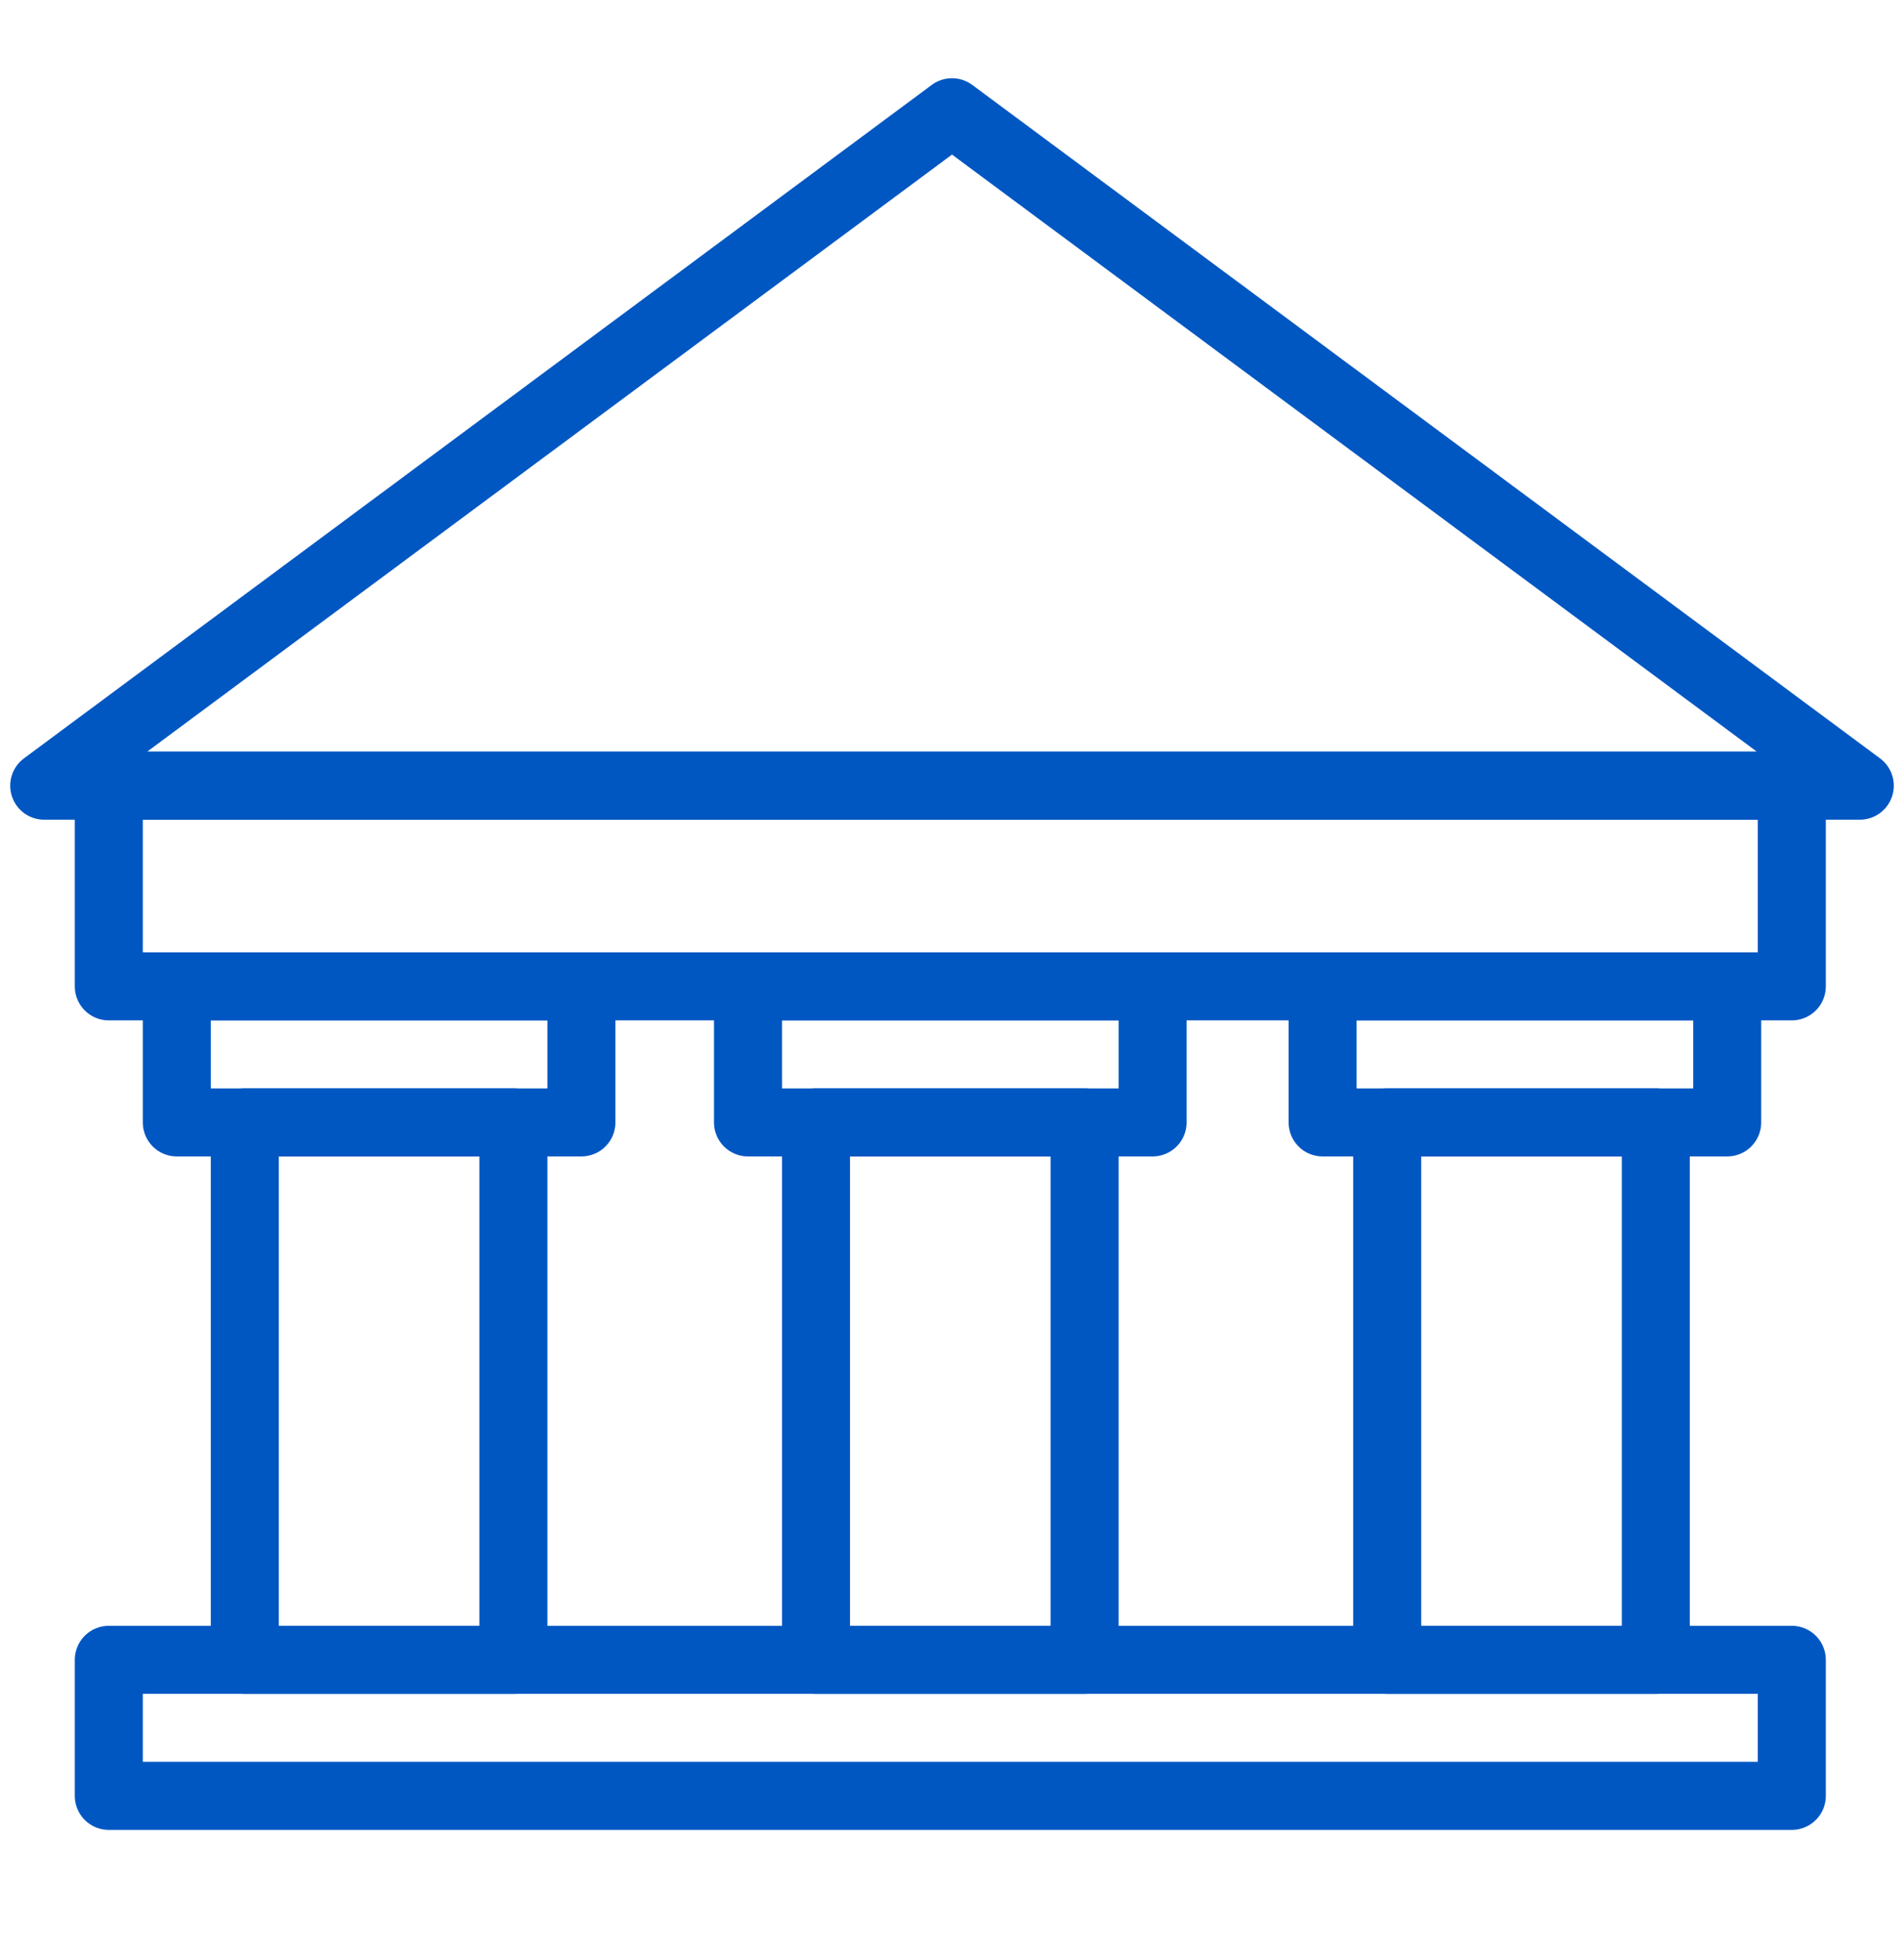 <?xml version="1.0" encoding="utf-8"?>
<!DOCTYPE svg PUBLIC "-//W3C//DTD SVG 1.1//EN" "http://www.w3.org/Graphics/SVG/1.1/DTD/svg11.dtd">
<svg class="emc-icon icon-financial-institutions" role="graphics-symbol" aria-label="Financial Institutions" focusable="false" xmlns="http://www.w3.org/2000/svg" viewBox="0 0 56 57" fill="none">
  <defs>
    <style type="text/css">
      .blue{fill:none;stroke:#0057c2;stroke-width:2;stroke-linecap:round;stroke-linejoin:round;stroke-miterlimit:10;}
    </style>
    <link href="https://ux-cdn.emcins.com/dist/css/v2/svg.css" type="text/css" rel="stylesheet" xmlns="http://www.w3.org/1999/xhtml"/>
  </defs>
  <rect class="blue" x="3.2" y="48.8" width="49.5" height="4"/>
  <rect class="blue" x="7.2" y="33" width="7.9" height="15.8"/>
  <rect class="blue" x="24" y="33" width="7.9" height="15.8"/>
  <rect class="blue" x="40.8" y="33" width="7.9" height="15.8"/>
  <rect class="blue" x="3.2" y="23.1" width="49.5" height="5.9"/>
  <polygon class="blue" points="54.7 23.1 28 3.3 1.3 23.1 54.7 23.1"/>
  <g>
    <rect class="blue" x="5.2" y="29" width="11.9" height="4"/>
    <rect class="blue" x="22" y="29" width="11.9" height="4"/>
    <rect class="blue" x="38.9" y="29" width="11.9" height="4"/>
  </g>
  <rect class="blue" x="1.3" y="52.7" width="53.4" height="0"/>
</svg>